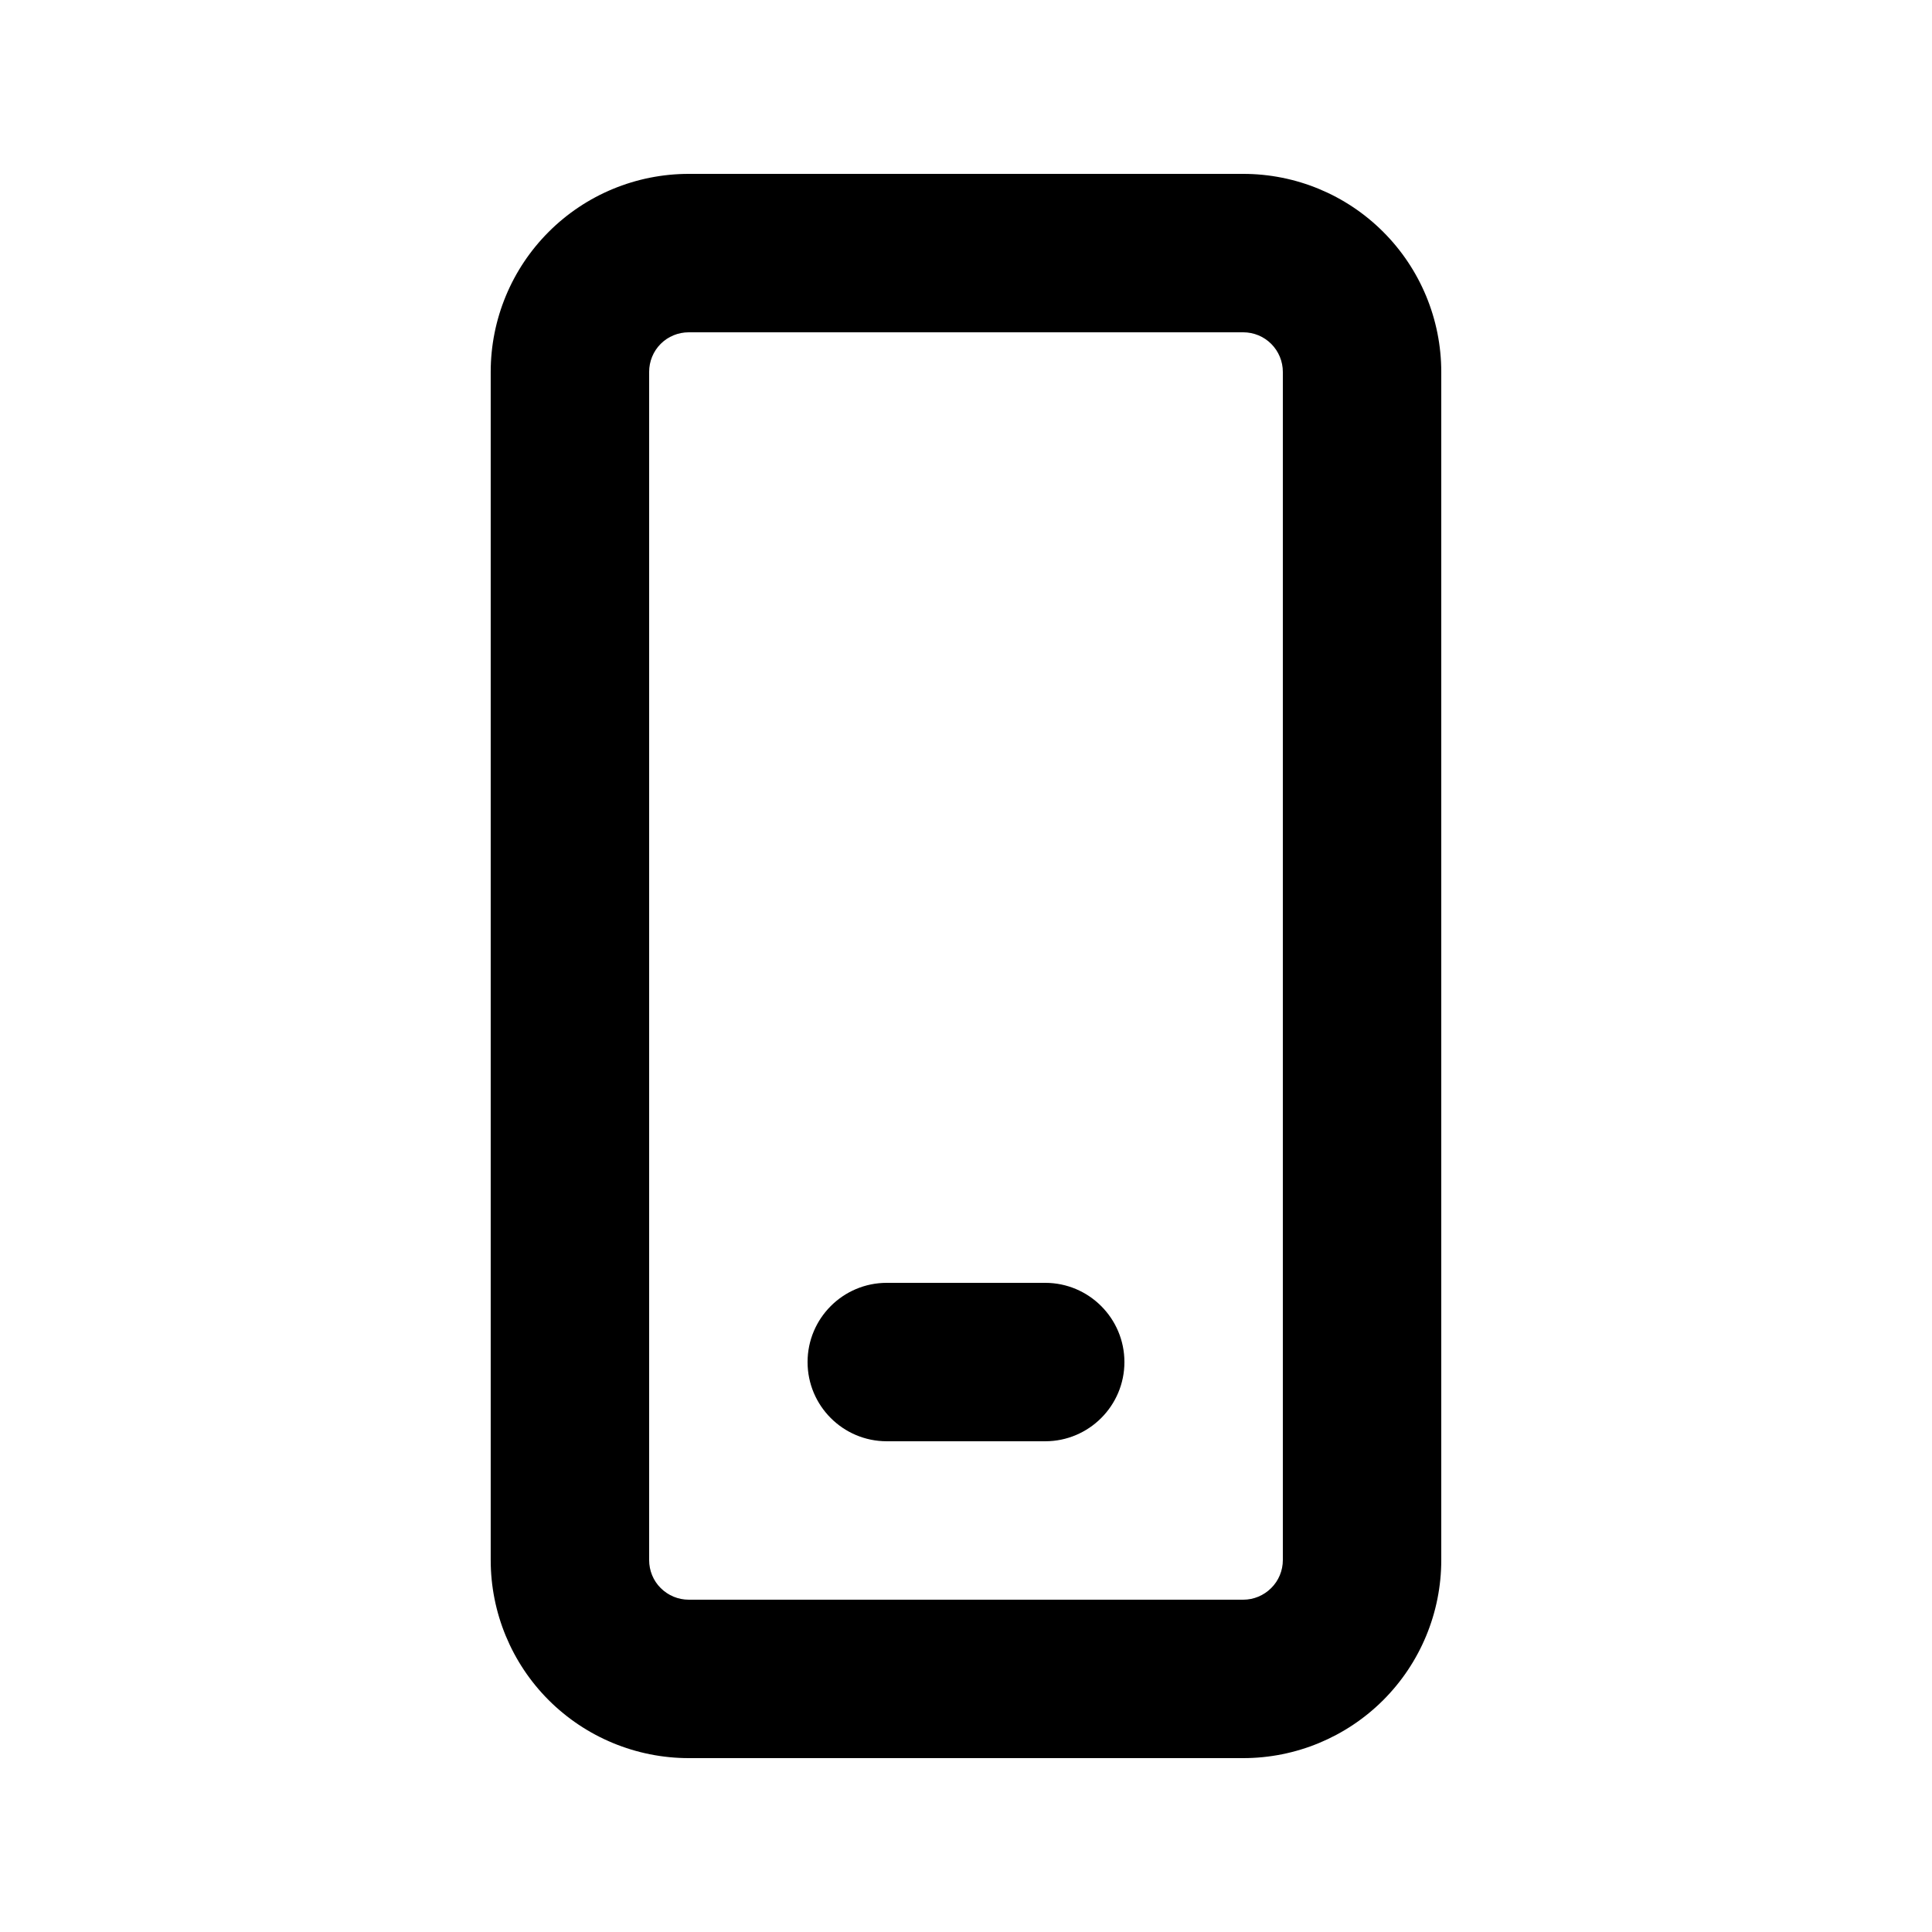 <?xml version="1.0" encoding="UTF-8"?>
<!-- Uploaded to: SVG Repo, www.svgrepo.com, Generator: SVG Repo Mixer Tools -->
<svg fill="#000000" width="800px" height="800px" version="1.1" viewBox="144 144 512 512" xmlns="http://www.w3.org/2000/svg">
 <path d="m525.95 242.56c0-13.918-5.539-27.27-15.387-37.113-9.844-9.848-23.176-15.367-37.09-15.367h-146.95c-13.918 0-27.27 5.519-37.113 15.367-9.848 9.844-15.367 23.195-15.367 37.113v314.88c0 13.918 5.519 27.27 15.367 37.117 9.844 9.824 23.195 15.363 37.113 15.363h146.95c13.914 0 27.246-5.539 37.09-15.363 9.848-9.848 15.387-23.199 15.387-37.117v-314.88zm-41.984 0v314.88c0 2.773-1.109 5.461-3.082 7.41-1.977 1.977-4.641 3.086-7.41 3.086h-146.95c-2.793 0-5.461-1.109-7.434-3.086-1.973-1.949-3.062-4.637-3.062-7.41v-314.88c0-2.793 1.09-5.457 3.062-7.434 1.973-1.973 4.641-3.062 7.434-3.062h146.95c2.769 0 5.434 1.09 7.41 3.062 1.973 1.977 3.082 4.641 3.082 7.434zm-104.96 283.39h41.984c11.566 0 20.992-9.402 20.992-20.992 0-11.586-9.426-20.992-20.992-20.992h-41.984c-11.59 0-20.992 9.406-20.992 20.992 0 11.59 9.402 20.992 20.992 20.992z" fill-rule="evenodd"/>
</svg>